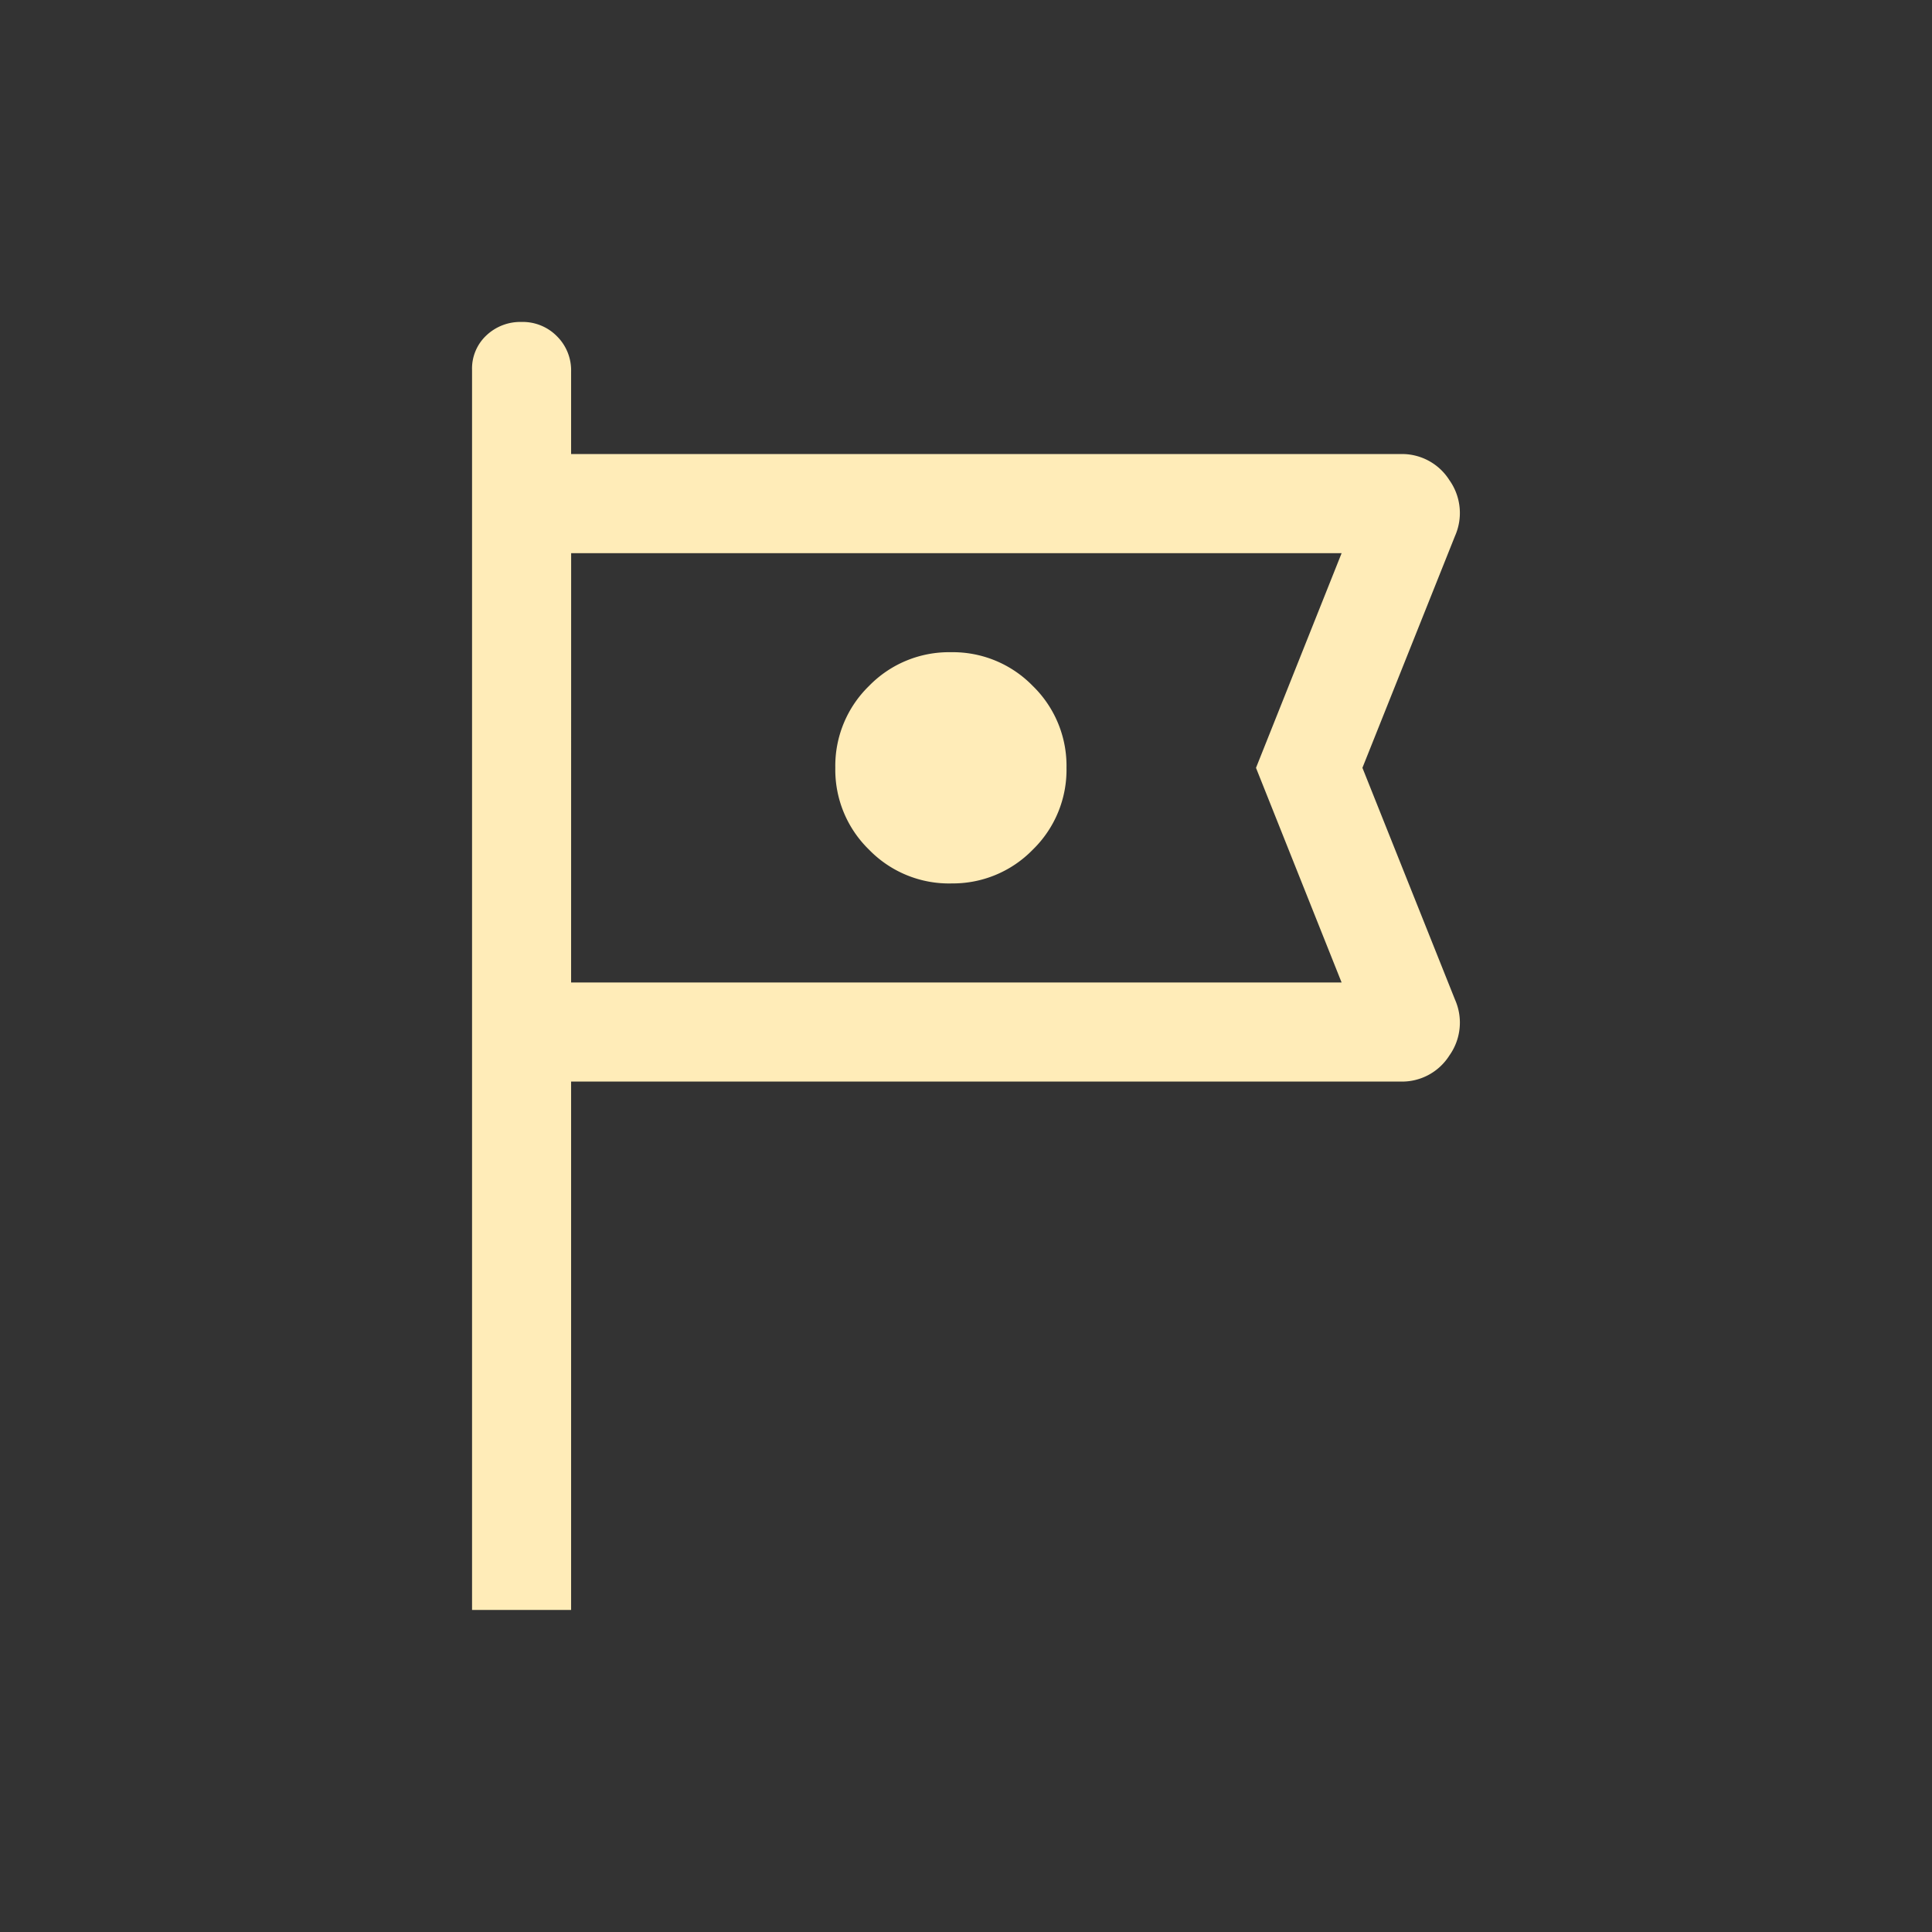 <svg xmlns="http://www.w3.org/2000/svg" width="48" height="48" viewBox="0 0 48 48">
  <rect x="0" y="0" width="48" height="48" fill="#333333" stroke="none"/>
  <g id="グループ_143" data-name="グループ 143" transform="translate(-263 -7961)">
    <circle id="楕円形_23" data-name="楕円形 23" cx="24" cy="24" r="24" transform="translate(263 7961)" fill="none"/>
    <path id="tour_FILL0_wght300_GRAD0_opsz24" d="M210-838v-30.81a1.126,1.126,0,0,1,.354-.854,1.226,1.226,0,0,1,.877-.336,1.19,1.19,0,0,1,.877.354,1.192,1.192,0,0,1,.353.877v2.051h20.6a1.391,1.391,0,0,1,1.22.647,1.41,1.41,0,0,1,.14,1.389l-2.3,5.759,2.3,5.759a1.409,1.409,0,0,1-.14,1.389,1.391,1.391,0,0,1-1.22.647h-20.6V-838Zm2.461-26.256v0Zm9.436,8.205a2.769,2.769,0,0,0,2.034-.838,2.769,2.769,0,0,0,.838-2.034,2.769,2.769,0,0,0-.838-2.034,2.769,2.769,0,0,0-2.034-.838,2.769,2.769,0,0,0-2.034.838,2.769,2.769,0,0,0-.838,2.034,2.769,2.769,0,0,0,.838,2.034A2.769,2.769,0,0,0,221.9-856.05Zm-9.436,2.462h19.143l-2.127-5.333,2.127-5.333H212.462Z" transform="translate(64.728 8838.999)" fill="#ffecb8"/>
  </g>
</svg>
